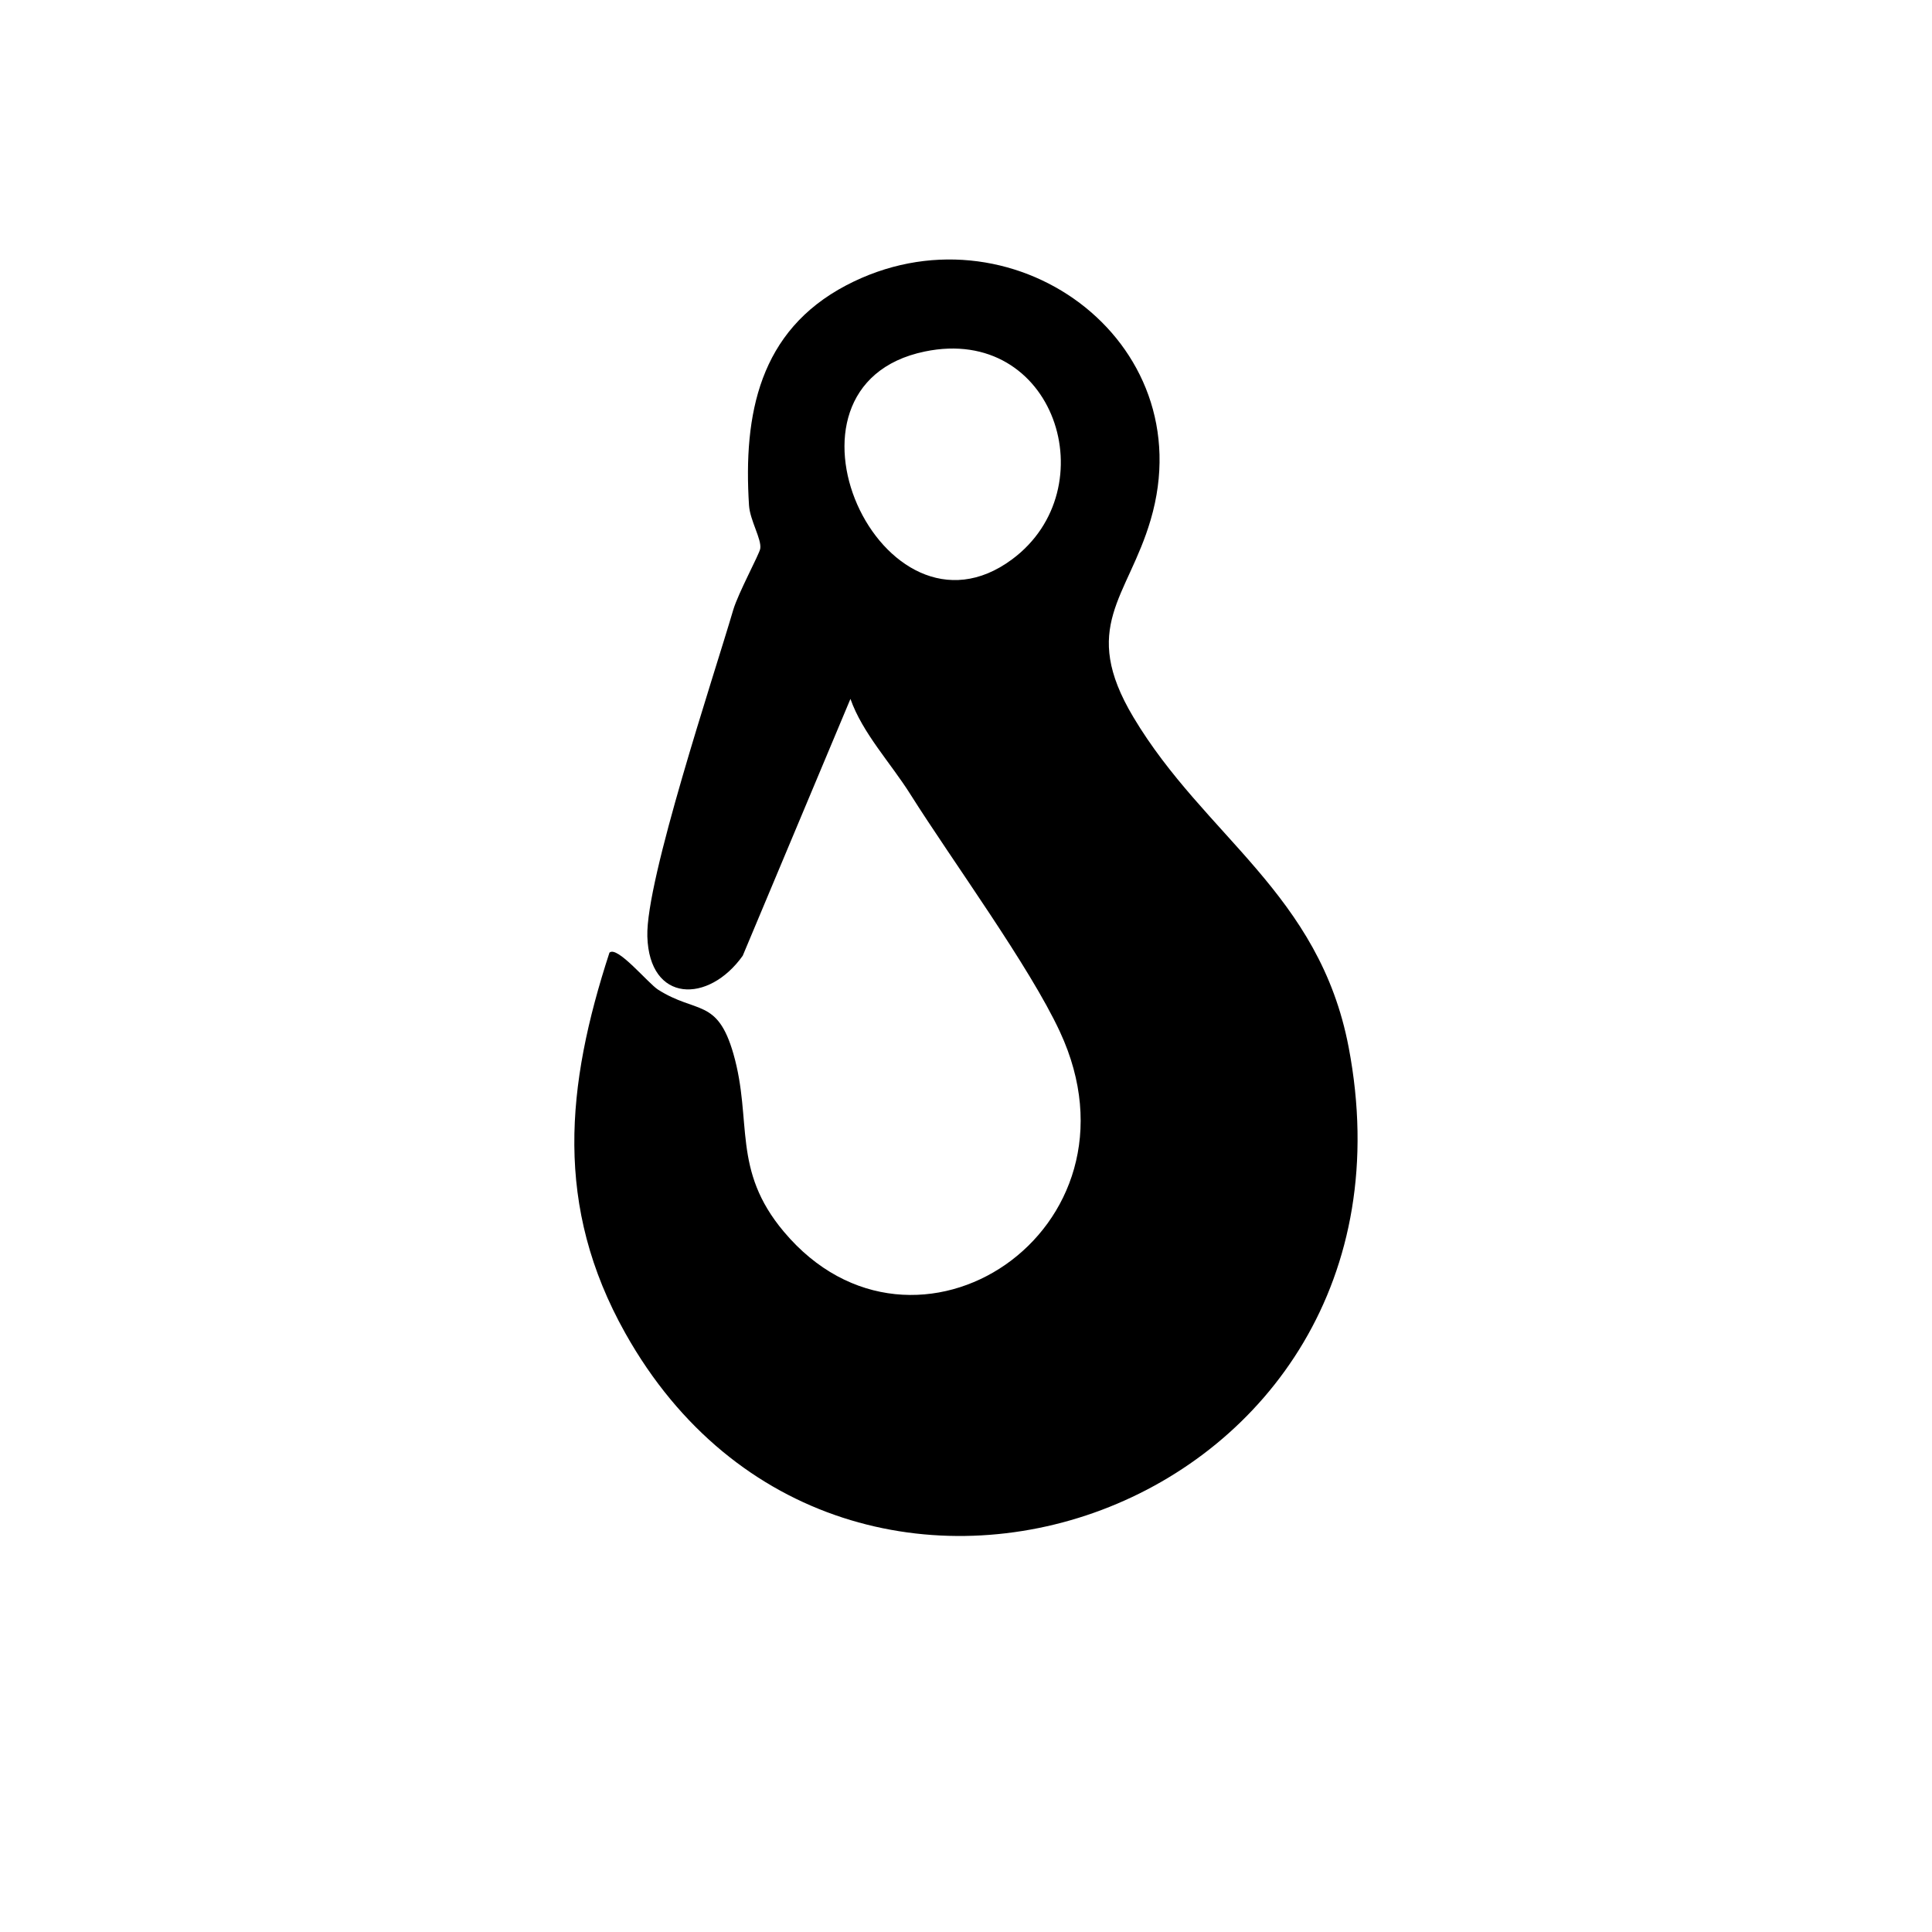 <?xml version="1.0" encoding="UTF-8"?>
<svg data-bbox="47.563 21.489 64.866 105.714" viewBox="0 0 160 160" xmlns="http://www.w3.org/2000/svg" data-type="shape">
    <g>
        <path d="M50.48 78.89c.65-.58 3.18 2.53 4.02 3.07 3.18 2.02 4.91.68 6.24 5.32 1.59 5.56-.15 9.59 4.18 14.73 10.84 12.9 30.49-.13 22.86-16.56C85.25 80 78.9 71.34 75.4 65.79c-1.64-2.61-3.97-5.07-4.97-7.91l-8.92 21.27c-2.83 3.98-7.74 3.92-7.9-1.6-.14-4.66 5.47-21.44 7.11-27.03.42-1.42 2.16-4.61 2.24-5.08.13-.78-.85-2.34-.93-3.59-.48-7.54.85-14.44 8.05-18.22 13.53-7.1 29.61 4.51 25.21 19.43-1.89 6.43-5.89 8.86-1.43 16.33 5.91 9.9 15.4 14.6 17.83 27.34 7.33 38.41-41.87 55.86-59.91 23.67-5.89-10.51-4.92-20.44-1.3-31.53zm26.11-49.78c-13.79 2.85-3.54 25.21 7.23 17.21 7.89-5.86 3.53-19.44-7.23-17.21"/>
    </g>
</svg>
